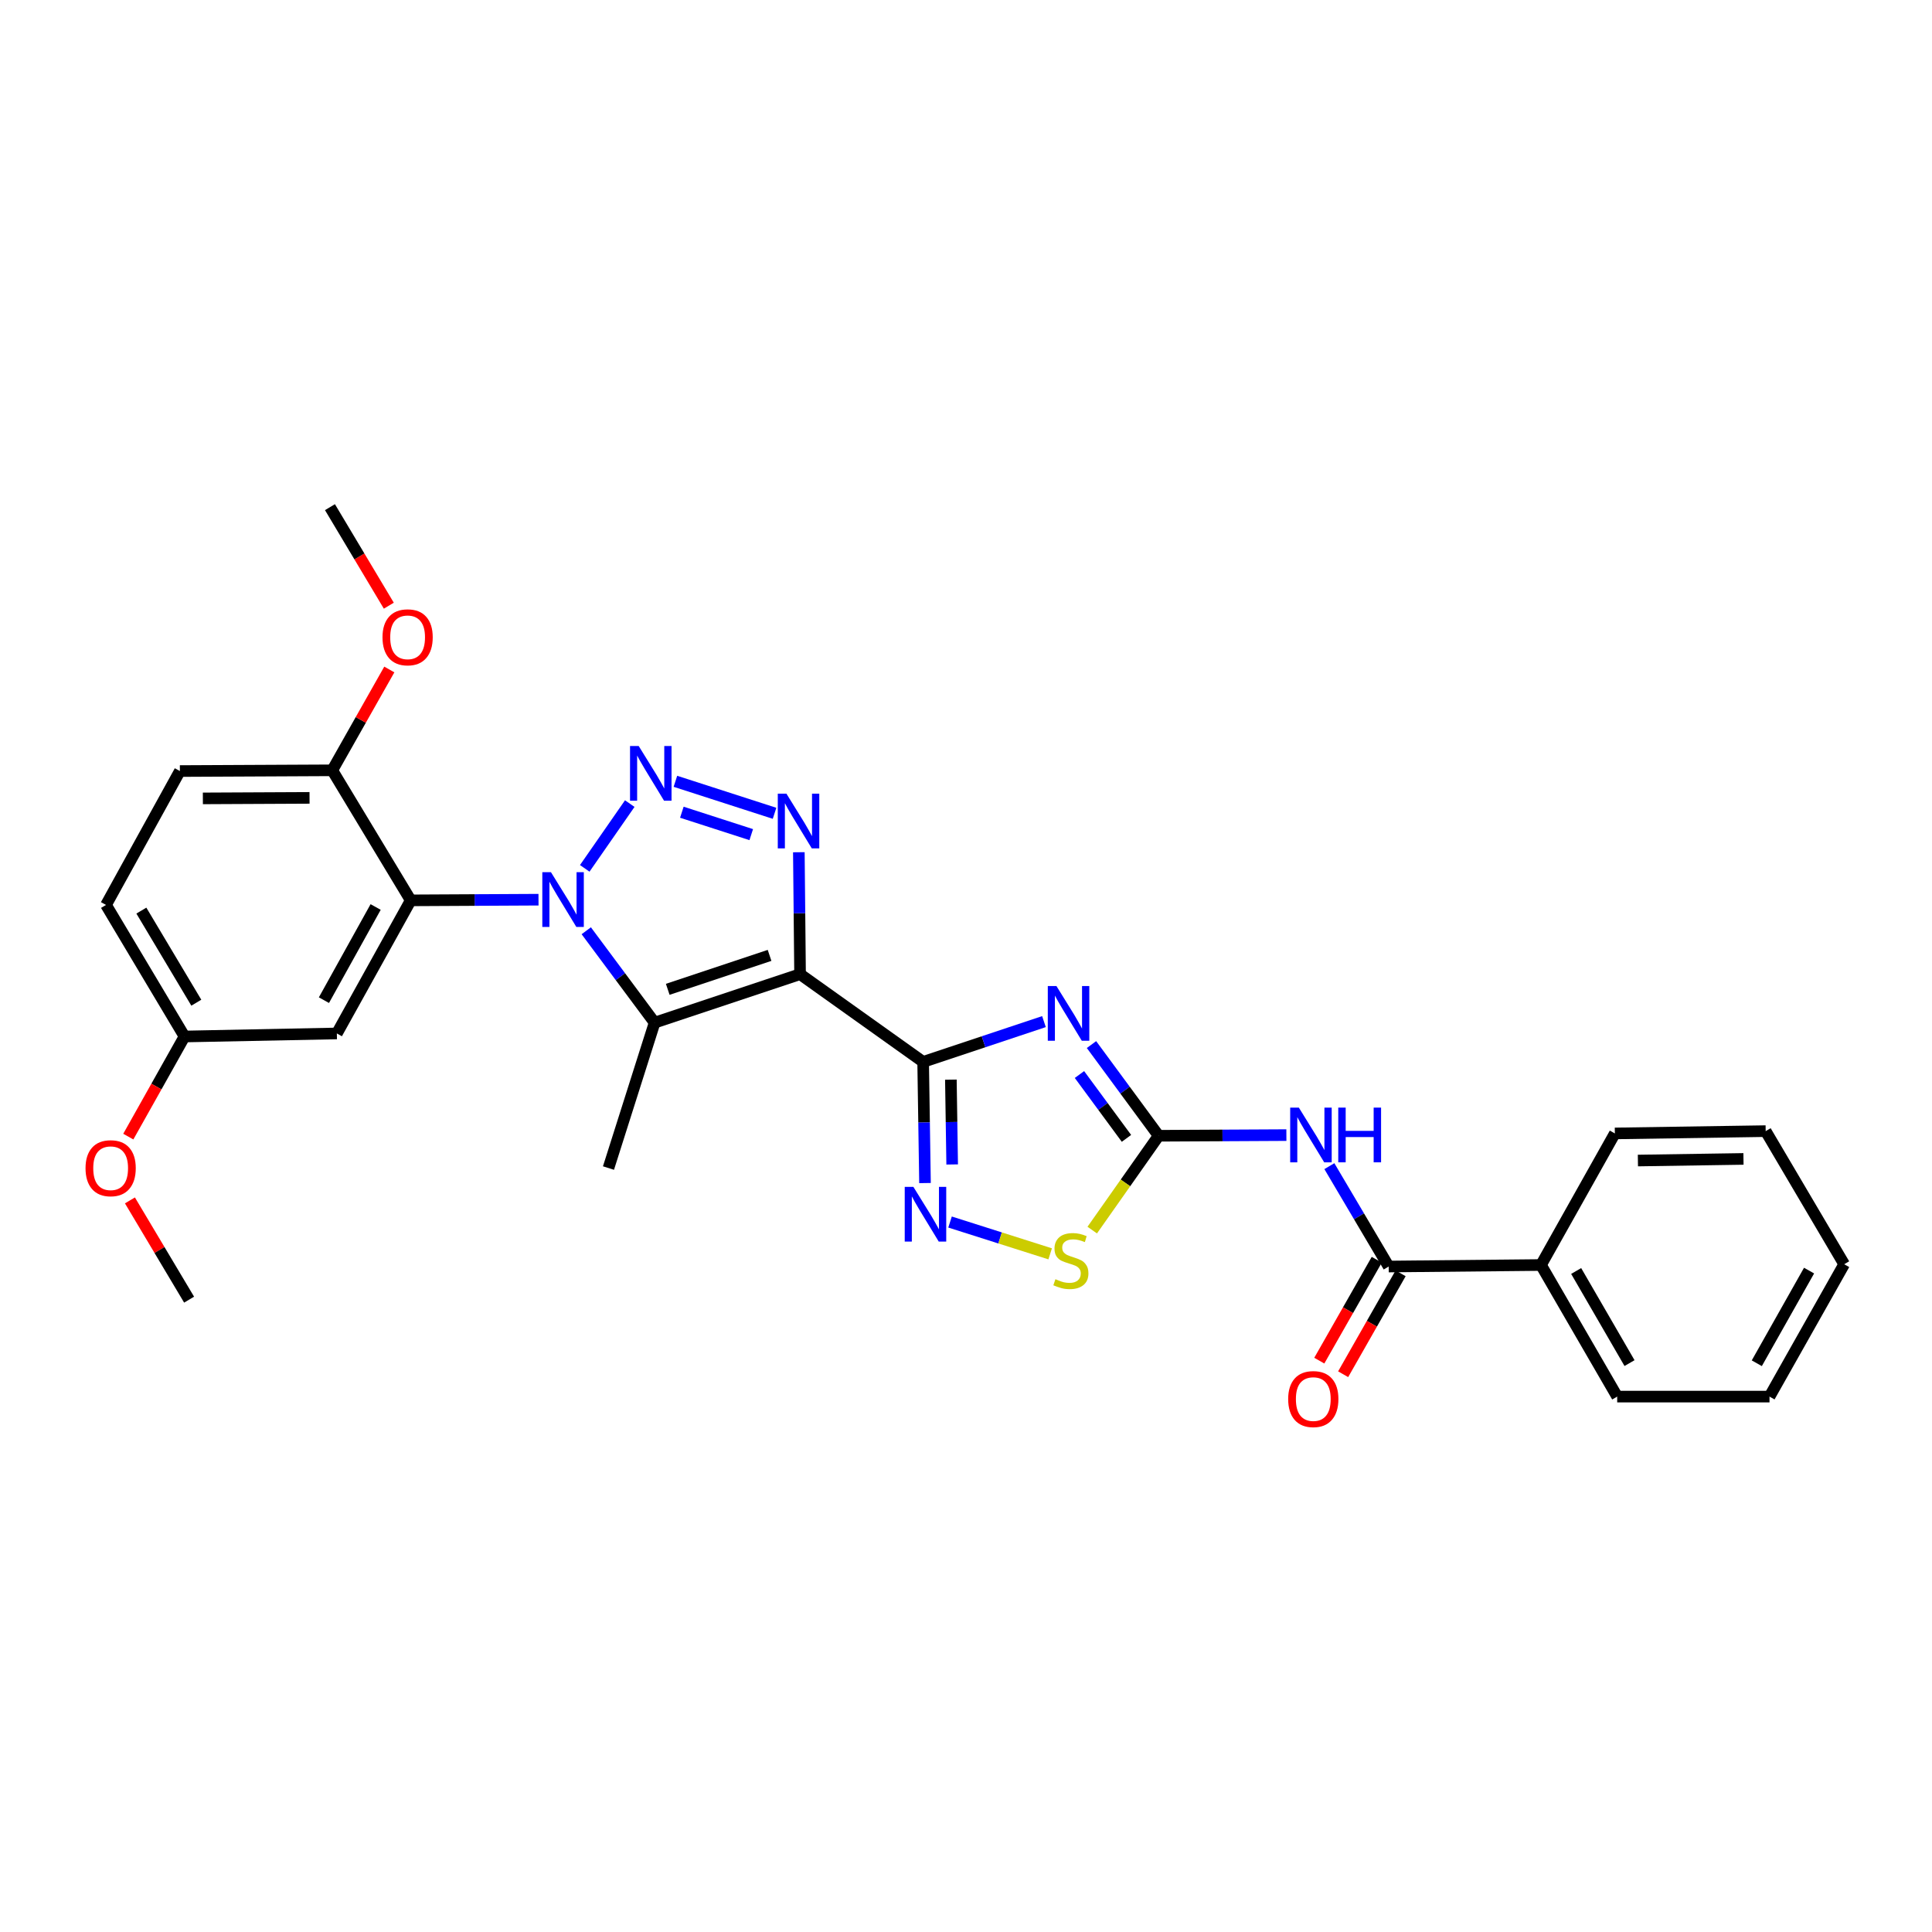 <?xml version='1.0' encoding='iso-8859-1'?>
<svg version='1.1' baseProfile='full'
              xmlns='http://www.w3.org/2000/svg'
                      xmlns:rdkit='http://www.rdkit.org/xml'
                      xmlns:xlink='http://www.w3.org/1999/xlink'
                  xml:space='preserve'
width='1000px' height='1000px' viewBox='0 0 1000 1000'>
<!-- END OF HEADER -->
<rect style='opacity:1.0;fill:#FFFFFF;stroke:none' width='1000' height='1000' x='0' y='0'> </rect>
<path class='bond-1' d='M 414.109,504.226 L 477.819,549.636' style='fill:none;fill-rule:evenodd;stroke:#000000;stroke-width:6px;stroke-linecap:butt;stroke-linejoin:miter;stroke-opacity:1' />
<path class='bond-4' d='M 414.109,504.226 L 338.826,529.323' style='fill:none;fill-rule:evenodd;stroke:#000000;stroke-width:6px;stroke-linecap:butt;stroke-linejoin:miter;stroke-opacity:1' />
<path class='bond-4' d='M 398.323,494.509 L 345.624,512.077' style='fill:none;fill-rule:evenodd;stroke:#000000;stroke-width:6px;stroke-linecap:butt;stroke-linejoin:miter;stroke-opacity:1' />
<path class='bond-5' d='M 414.109,504.226 L 413.795,472.669' style='fill:none;fill-rule:evenodd;stroke:#000000;stroke-width:6px;stroke-linecap:butt;stroke-linejoin:miter;stroke-opacity:1' />
<path class='bond-5' d='M 413.795,472.669 L 413.481,441.113' style='fill:none;fill-rule:evenodd;stroke:#0000FF;stroke-width:6px;stroke-linecap:butt;stroke-linejoin:miter;stroke-opacity:1' />
<path class='bond-0' d='M 303.45,481.758 L 321.138,505.541' style='fill:none;fill-rule:evenodd;stroke:#0000FF;stroke-width:6px;stroke-linecap:butt;stroke-linejoin:miter;stroke-opacity:1' />
<path class='bond-0' d='M 321.138,505.541 L 338.826,529.323' style='fill:none;fill-rule:evenodd;stroke:#000000;stroke-width:6px;stroke-linecap:butt;stroke-linejoin:miter;stroke-opacity:1' />
<path class='bond-7' d='M 278.731,465.679 L 245.661,465.852' style='fill:none;fill-rule:evenodd;stroke:#0000FF;stroke-width:6px;stroke-linecap:butt;stroke-linejoin:miter;stroke-opacity:1' />
<path class='bond-7' d='M 245.661,465.852 L 212.59,466.024' style='fill:none;fill-rule:evenodd;stroke:#000000;stroke-width:6px;stroke-linecap:butt;stroke-linejoin:miter;stroke-opacity:1' />
<path class='bond-29' d='M 302.665,449.464 L 325.963,415.942' style='fill:none;fill-rule:evenodd;stroke:#0000FF;stroke-width:6px;stroke-linecap:butt;stroke-linejoin:miter;stroke-opacity:1' />
<path class='bond-3' d='M 477.819,549.636 L 509.087,539.209' style='fill:none;fill-rule:evenodd;stroke:#000000;stroke-width:6px;stroke-linecap:butt;stroke-linejoin:miter;stroke-opacity:1' />
<path class='bond-3' d='M 509.087,539.209 L 540.355,528.782' style='fill:none;fill-rule:evenodd;stroke:#0000FF;stroke-width:6px;stroke-linecap:butt;stroke-linejoin:miter;stroke-opacity:1' />
<path class='bond-8' d='M 477.819,549.636 L 478.3,580.992' style='fill:none;fill-rule:evenodd;stroke:#000000;stroke-width:6px;stroke-linecap:butt;stroke-linejoin:miter;stroke-opacity:1' />
<path class='bond-8' d='M 478.3,580.992 L 478.78,612.348' style='fill:none;fill-rule:evenodd;stroke:#0000FF;stroke-width:6px;stroke-linecap:butt;stroke-linejoin:miter;stroke-opacity:1' />
<path class='bond-8' d='M 492.172,558.825 L 492.508,580.775' style='fill:none;fill-rule:evenodd;stroke:#000000;stroke-width:6px;stroke-linecap:butt;stroke-linejoin:miter;stroke-opacity:1' />
<path class='bond-8' d='M 492.508,580.775 L 492.844,602.724' style='fill:none;fill-rule:evenodd;stroke:#0000FF;stroke-width:6px;stroke-linecap:butt;stroke-linejoin:miter;stroke-opacity:1' />
<path class='bond-2' d='M 349.593,404.4 L 400.906,420.964' style='fill:none;fill-rule:evenodd;stroke:#0000FF;stroke-width:6px;stroke-linecap:butt;stroke-linejoin:miter;stroke-opacity:1' />
<path class='bond-2' d='M 352.925,420.408 L 388.844,432.003' style='fill:none;fill-rule:evenodd;stroke:#0000FF;stroke-width:6px;stroke-linecap:butt;stroke-linejoin:miter;stroke-opacity:1' />
<path class='bond-6' d='M 564.953,540.665 L 582.333,564.267' style='fill:none;fill-rule:evenodd;stroke:#0000FF;stroke-width:6px;stroke-linecap:butt;stroke-linejoin:miter;stroke-opacity:1' />
<path class='bond-6' d='M 582.333,564.267 L 599.713,587.87' style='fill:none;fill-rule:evenodd;stroke:#000000;stroke-width:6px;stroke-linecap:butt;stroke-linejoin:miter;stroke-opacity:1' />
<path class='bond-6' d='M 558.724,556.172 L 570.89,572.693' style='fill:none;fill-rule:evenodd;stroke:#0000FF;stroke-width:6px;stroke-linecap:butt;stroke-linejoin:miter;stroke-opacity:1' />
<path class='bond-6' d='M 570.89,572.693 L 583.056,589.215' style='fill:none;fill-rule:evenodd;stroke:#000000;stroke-width:6px;stroke-linecap:butt;stroke-linejoin:miter;stroke-opacity:1' />
<path class='bond-18' d='M 338.826,529.323 L 314.945,604.583' style='fill:none;fill-rule:evenodd;stroke:#000000;stroke-width:6px;stroke-linecap:butt;stroke-linejoin:miter;stroke-opacity:1' />
<path class='bond-9' d='M 599.713,587.87 L 632.771,587.698' style='fill:none;fill-rule:evenodd;stroke:#000000;stroke-width:6px;stroke-linecap:butt;stroke-linejoin:miter;stroke-opacity:1' />
<path class='bond-9' d='M 632.771,587.698 L 665.83,587.525' style='fill:none;fill-rule:evenodd;stroke:#0000FF;stroke-width:6px;stroke-linecap:butt;stroke-linejoin:miter;stroke-opacity:1' />
<path class='bond-30' d='M 599.713,587.87 L 582.526,612.282' style='fill:none;fill-rule:evenodd;stroke:#000000;stroke-width:6px;stroke-linecap:butt;stroke-linejoin:miter;stroke-opacity:1' />
<path class='bond-30' d='M 582.526,612.282 L 565.339,636.693' style='fill:none;fill-rule:evenodd;stroke:#CCCC00;stroke-width:6px;stroke-linecap:butt;stroke-linejoin:miter;stroke-opacity:1' />
<path class='bond-12' d='M 212.59,466.024 L 174.357,534.912' style='fill:none;fill-rule:evenodd;stroke:#000000;stroke-width:6px;stroke-linecap:butt;stroke-linejoin:miter;stroke-opacity:1' />
<path class='bond-12' d='M 194.43,469.461 L 167.667,517.683' style='fill:none;fill-rule:evenodd;stroke:#000000;stroke-width:6px;stroke-linecap:butt;stroke-linejoin:miter;stroke-opacity:1' />
<path class='bond-13' d='M 212.59,466.024 L 171.98,398.714' style='fill:none;fill-rule:evenodd;stroke:#000000;stroke-width:6px;stroke-linecap:butt;stroke-linejoin:miter;stroke-opacity:1' />
<path class='bond-10' d='M 491.741,632.52 L 517.654,640.753' style='fill:none;fill-rule:evenodd;stroke:#0000FF;stroke-width:6px;stroke-linecap:butt;stroke-linejoin:miter;stroke-opacity:1' />
<path class='bond-10' d='M 517.654,640.753 L 543.566,648.986' style='fill:none;fill-rule:evenodd;stroke:#CCCC00;stroke-width:6px;stroke-linecap:butt;stroke-linejoin:miter;stroke-opacity:1' />
<path class='bond-11' d='M 688.076,603.597 L 703.428,629.578' style='fill:none;fill-rule:evenodd;stroke:#0000FF;stroke-width:6px;stroke-linecap:butt;stroke-linejoin:miter;stroke-opacity:1' />
<path class='bond-11' d='M 703.428,629.578 L 718.78,655.558' style='fill:none;fill-rule:evenodd;stroke:#000000;stroke-width:6px;stroke-linecap:butt;stroke-linejoin:miter;stroke-opacity:1' />
<path class='bond-14' d='M 712.606,652.042 L 697.733,678.155' style='fill:none;fill-rule:evenodd;stroke:#000000;stroke-width:6px;stroke-linecap:butt;stroke-linejoin:miter;stroke-opacity:1' />
<path class='bond-14' d='M 697.733,678.155 L 682.861,704.268' style='fill:none;fill-rule:evenodd;stroke:#FF0000;stroke-width:6px;stroke-linecap:butt;stroke-linejoin:miter;stroke-opacity:1' />
<path class='bond-14' d='M 724.954,659.075 L 710.081,685.188' style='fill:none;fill-rule:evenodd;stroke:#000000;stroke-width:6px;stroke-linecap:butt;stroke-linejoin:miter;stroke-opacity:1' />
<path class='bond-14' d='M 710.081,685.188 L 695.209,711.301' style='fill:none;fill-rule:evenodd;stroke:#FF0000;stroke-width:6px;stroke-linecap:butt;stroke-linejoin:miter;stroke-opacity:1' />
<path class='bond-15' d='M 718.78,655.558 L 797.608,654.769' style='fill:none;fill-rule:evenodd;stroke:#000000;stroke-width:6px;stroke-linecap:butt;stroke-linejoin:miter;stroke-opacity:1' />
<path class='bond-17' d='M 174.357,534.912 L 95.505,536.491' style='fill:none;fill-rule:evenodd;stroke:#000000;stroke-width:6px;stroke-linecap:butt;stroke-linejoin:miter;stroke-opacity:1' />
<path class='bond-16' d='M 171.98,398.714 L 93.105,399.093' style='fill:none;fill-rule:evenodd;stroke:#000000;stroke-width:6px;stroke-linecap:butt;stroke-linejoin:miter;stroke-opacity:1' />
<path class='bond-16' d='M 160.217,412.981 L 105.005,413.246' style='fill:none;fill-rule:evenodd;stroke:#000000;stroke-width:6px;stroke-linecap:butt;stroke-linejoin:miter;stroke-opacity:1' />
<path class='bond-20' d='M 171.98,398.714 L 186.744,372.62' style='fill:none;fill-rule:evenodd;stroke:#000000;stroke-width:6px;stroke-linecap:butt;stroke-linejoin:miter;stroke-opacity:1' />
<path class='bond-20' d='M 186.744,372.62 L 201.509,346.526' style='fill:none;fill-rule:evenodd;stroke:#FF0000;stroke-width:6px;stroke-linecap:butt;stroke-linejoin:miter;stroke-opacity:1' />
<path class='bond-22' d='M 797.608,654.769 L 837.057,722.876' style='fill:none;fill-rule:evenodd;stroke:#000000;stroke-width:6px;stroke-linecap:butt;stroke-linejoin:miter;stroke-opacity:1' />
<path class='bond-22' d='M 815.822,657.863 L 843.436,705.538' style='fill:none;fill-rule:evenodd;stroke:#000000;stroke-width:6px;stroke-linecap:butt;stroke-linejoin:miter;stroke-opacity:1' />
<path class='bond-23' d='M 797.608,654.769 L 835.849,586.662' style='fill:none;fill-rule:evenodd;stroke:#000000;stroke-width:6px;stroke-linecap:butt;stroke-linejoin:miter;stroke-opacity:1' />
<path class='bond-19' d='M 93.105,399.093 L 54.871,468.392' style='fill:none;fill-rule:evenodd;stroke:#000000;stroke-width:6px;stroke-linecap:butt;stroke-linejoin:miter;stroke-opacity:1' />
<path class='bond-21' d='M 95.505,536.491 L 80.957,562.401' style='fill:none;fill-rule:evenodd;stroke:#000000;stroke-width:6px;stroke-linecap:butt;stroke-linejoin:miter;stroke-opacity:1' />
<path class='bond-21' d='M 80.957,562.401 L 66.408,588.31' style='fill:none;fill-rule:evenodd;stroke:#FF0000;stroke-width:6px;stroke-linecap:butt;stroke-linejoin:miter;stroke-opacity:1' />
<path class='bond-31' d='M 95.505,536.491 L 54.871,468.392' style='fill:none;fill-rule:evenodd;stroke:#000000;stroke-width:6px;stroke-linecap:butt;stroke-linejoin:miter;stroke-opacity:1' />
<path class='bond-31' d='M 101.613,518.995 L 73.169,471.326' style='fill:none;fill-rule:evenodd;stroke:#000000;stroke-width:6px;stroke-linecap:butt;stroke-linejoin:miter;stroke-opacity:1' />
<path class='bond-24' d='M 201.255,313.506 L 186.022,288.007' style='fill:none;fill-rule:evenodd;stroke:#FF0000;stroke-width:6px;stroke-linecap:butt;stroke-linejoin:miter;stroke-opacity:1' />
<path class='bond-24' d='M 186.022,288.007 L 170.788,262.508' style='fill:none;fill-rule:evenodd;stroke:#000000;stroke-width:6px;stroke-linecap:butt;stroke-linejoin:miter;stroke-opacity:1' />
<path class='bond-25' d='M 67.253,621.325 L 82.567,647.011' style='fill:none;fill-rule:evenodd;stroke:#FF0000;stroke-width:6px;stroke-linecap:butt;stroke-linejoin:miter;stroke-opacity:1' />
<path class='bond-25' d='M 82.567,647.011 L 97.881,672.698' style='fill:none;fill-rule:evenodd;stroke:#000000;stroke-width:6px;stroke-linecap:butt;stroke-linejoin:miter;stroke-opacity:1' />
<path class='bond-27' d='M 837.057,722.876 L 915.893,722.876' style='fill:none;fill-rule:evenodd;stroke:#000000;stroke-width:6px;stroke-linecap:butt;stroke-linejoin:miter;stroke-opacity:1' />
<path class='bond-26' d='M 835.849,586.662 L 913.912,585.47' style='fill:none;fill-rule:evenodd;stroke:#000000;stroke-width:6px;stroke-linecap:butt;stroke-linejoin:miter;stroke-opacity:1' />
<path class='bond-26' d='M 847.776,600.692 L 902.419,599.857' style='fill:none;fill-rule:evenodd;stroke:#000000;stroke-width:6px;stroke-linecap:butt;stroke-linejoin:miter;stroke-opacity:1' />
<path class='bond-28' d='M 913.912,585.47 L 954.545,654.366' style='fill:none;fill-rule:evenodd;stroke:#000000;stroke-width:6px;stroke-linecap:butt;stroke-linejoin:miter;stroke-opacity:1' />
<path class='bond-32' d='M 915.893,722.876 L 954.545,654.366' style='fill:none;fill-rule:evenodd;stroke:#000000;stroke-width:6px;stroke-linecap:butt;stroke-linejoin:miter;stroke-opacity:1' />
<path class='bond-32' d='M 909.315,705.617 L 936.371,657.66' style='fill:none;fill-rule:evenodd;stroke:#000000;stroke-width:6px;stroke-linecap:butt;stroke-linejoin:miter;stroke-opacity:1' />
<path  class='atom-1' d='M 285.182 451.453
L 294.462 466.453
Q 295.382 467.933, 296.862 470.613
Q 298.342 473.293, 298.422 473.453
L 298.422 451.453
L 302.182 451.453
L 302.182 479.773
L 298.302 479.773
L 288.342 463.373
Q 287.182 461.453, 285.942 459.253
Q 284.742 457.053, 284.382 456.373
L 284.382 479.773
L 280.702 479.773
L 280.702 451.453
L 285.182 451.453
' fill='#0000FF'/>
<path  class='atom-3' d='M 330.584 386.125
L 339.864 401.125
Q 340.784 402.605, 342.264 405.285
Q 343.744 407.965, 343.824 408.125
L 343.824 386.125
L 347.584 386.125
L 347.584 414.445
L 343.704 414.445
L 333.744 398.045
Q 332.584 396.125, 331.344 393.925
Q 330.144 391.725, 329.784 391.045
L 329.784 414.445
L 326.104 414.445
L 326.104 386.125
L 330.584 386.125
' fill='#0000FF'/>
<path  class='atom-4' d='M 546.819 510.379
L 556.099 525.379
Q 557.019 526.859, 558.499 529.539
Q 559.979 532.219, 560.059 532.379
L 560.059 510.379
L 563.819 510.379
L 563.819 538.699
L 559.939 538.699
L 549.979 522.299
Q 548.819 520.379, 547.579 518.179
Q 546.379 515.979, 546.019 515.299
L 546.019 538.699
L 542.339 538.699
L 542.339 510.379
L 546.819 510.379
' fill='#0000FF'/>
<path  class='atom-6' d='M 407.06 410.812
L 416.34 425.812
Q 417.26 427.292, 418.74 429.972
Q 420.22 432.652, 420.3 432.812
L 420.3 410.812
L 424.06 410.812
L 424.06 439.132
L 420.18 439.132
L 410.22 422.732
Q 409.06 420.812, 407.82 418.612
Q 406.62 416.412, 406.26 415.732
L 406.26 439.132
L 402.58 439.132
L 402.58 410.812
L 407.06 410.812
' fill='#0000FF'/>
<path  class='atom-9' d='M 472.767 614.32
L 482.047 629.32
Q 482.967 630.8, 484.447 633.48
Q 485.927 636.16, 486.007 636.32
L 486.007 614.32
L 489.767 614.32
L 489.767 642.64
L 485.887 642.64
L 475.927 626.24
Q 474.767 624.32, 473.527 622.12
Q 472.327 619.92, 471.967 619.24
L 471.967 642.64
L 468.287 642.64
L 468.287 614.32
L 472.767 614.32
' fill='#0000FF'/>
<path  class='atom-10' d='M 672.281 573.299
L 681.561 588.299
Q 682.481 589.779, 683.961 592.459
Q 685.441 595.139, 685.521 595.299
L 685.521 573.299
L 689.281 573.299
L 689.281 601.619
L 685.401 601.619
L 675.441 585.219
Q 674.281 583.299, 673.041 581.099
Q 671.841 578.899, 671.481 578.219
L 671.481 601.619
L 667.801 601.619
L 667.801 573.299
L 672.281 573.299
' fill='#0000FF'/>
<path  class='atom-10' d='M 692.681 573.299
L 696.521 573.299
L 696.521 585.339
L 711.001 585.339
L 711.001 573.299
L 714.841 573.299
L 714.841 601.619
L 711.001 601.619
L 711.001 588.539
L 696.521 588.539
L 696.521 601.619
L 692.681 601.619
L 692.681 573.299
' fill='#0000FF'/>
<path  class='atom-11' d='M 546.287 662.113
Q 546.607 662.233, 547.927 662.793
Q 549.247 663.353, 550.687 663.713
Q 552.167 664.033, 553.607 664.033
Q 556.287 664.033, 557.847 662.753
Q 559.407 661.433, 559.407 659.153
Q 559.407 657.593, 558.607 656.633
Q 557.847 655.673, 556.647 655.153
Q 555.447 654.633, 553.447 654.033
Q 550.927 653.273, 549.407 652.553
Q 547.927 651.833, 546.847 650.313
Q 545.807 648.793, 545.807 646.233
Q 545.807 642.673, 548.207 640.473
Q 550.647 638.273, 555.447 638.273
Q 558.727 638.273, 562.447 639.833
L 561.527 642.913
Q 558.127 641.513, 555.567 641.513
Q 552.807 641.513, 551.287 642.673
Q 549.767 643.793, 549.807 645.753
Q 549.807 647.273, 550.567 648.193
Q 551.367 649.113, 552.487 649.633
Q 553.647 650.153, 555.567 650.753
Q 558.127 651.553, 559.647 652.353
Q 561.167 653.153, 562.247 654.793
Q 563.367 656.393, 563.367 659.153
Q 563.367 663.073, 560.727 665.193
Q 558.127 667.273, 553.767 667.273
Q 551.247 667.273, 549.327 666.713
Q 547.447 666.193, 545.207 665.273
L 546.287 662.113
' fill='#CCCC00'/>
<path  class='atom-15' d='M 666.756 724.156
Q 666.756 717.356, 670.116 713.556
Q 673.476 709.756, 679.756 709.756
Q 686.036 709.756, 689.396 713.556
Q 692.756 717.356, 692.756 724.156
Q 692.756 731.036, 689.356 734.956
Q 685.956 738.836, 679.756 738.836
Q 673.516 738.836, 670.116 734.956
Q 666.756 731.076, 666.756 724.156
M 679.756 735.636
Q 684.076 735.636, 686.396 732.756
Q 688.756 729.836, 688.756 724.156
Q 688.756 718.596, 686.396 715.796
Q 684.076 712.956, 679.756 712.956
Q 675.436 712.956, 673.076 715.756
Q 670.756 718.556, 670.756 724.156
Q 670.756 729.876, 673.076 732.756
Q 675.436 735.636, 679.756 735.636
' fill='#FF0000'/>
<path  class='atom-21' d='M 197.98 329.866
Q 197.98 323.066, 201.34 319.266
Q 204.7 315.466, 210.98 315.466
Q 217.26 315.466, 220.62 319.266
Q 223.98 323.066, 223.98 329.866
Q 223.98 336.746, 220.58 340.666
Q 217.18 344.546, 210.98 344.546
Q 204.74 344.546, 201.34 340.666
Q 197.98 336.786, 197.98 329.866
M 210.98 341.346
Q 215.3 341.346, 217.62 338.466
Q 219.98 335.546, 219.98 329.866
Q 219.98 324.306, 217.62 321.506
Q 215.3 318.666, 210.98 318.666
Q 206.66 318.666, 204.3 321.466
Q 201.98 324.266, 201.98 329.866
Q 201.98 335.586, 204.3 338.466
Q 206.66 341.346, 210.98 341.346
' fill='#FF0000'/>
<path  class='atom-22' d='M 44.271 604.663
Q 44.271 597.863, 47.631 594.063
Q 50.991 590.263, 57.271 590.263
Q 63.551 590.263, 66.911 594.063
Q 70.271 597.863, 70.271 604.663
Q 70.271 611.543, 66.871 615.463
Q 63.471 619.343, 57.271 619.343
Q 51.031 619.343, 47.631 615.463
Q 44.271 611.583, 44.271 604.663
M 57.271 616.143
Q 61.591 616.143, 63.911 613.263
Q 66.271 610.343, 66.271 604.663
Q 66.271 599.103, 63.911 596.303
Q 61.591 593.463, 57.271 593.463
Q 52.951 593.463, 50.591 596.263
Q 48.271 599.063, 48.271 604.663
Q 48.271 610.383, 50.591 613.263
Q 52.951 616.143, 57.271 616.143
' fill='#FF0000'/>
</svg>
